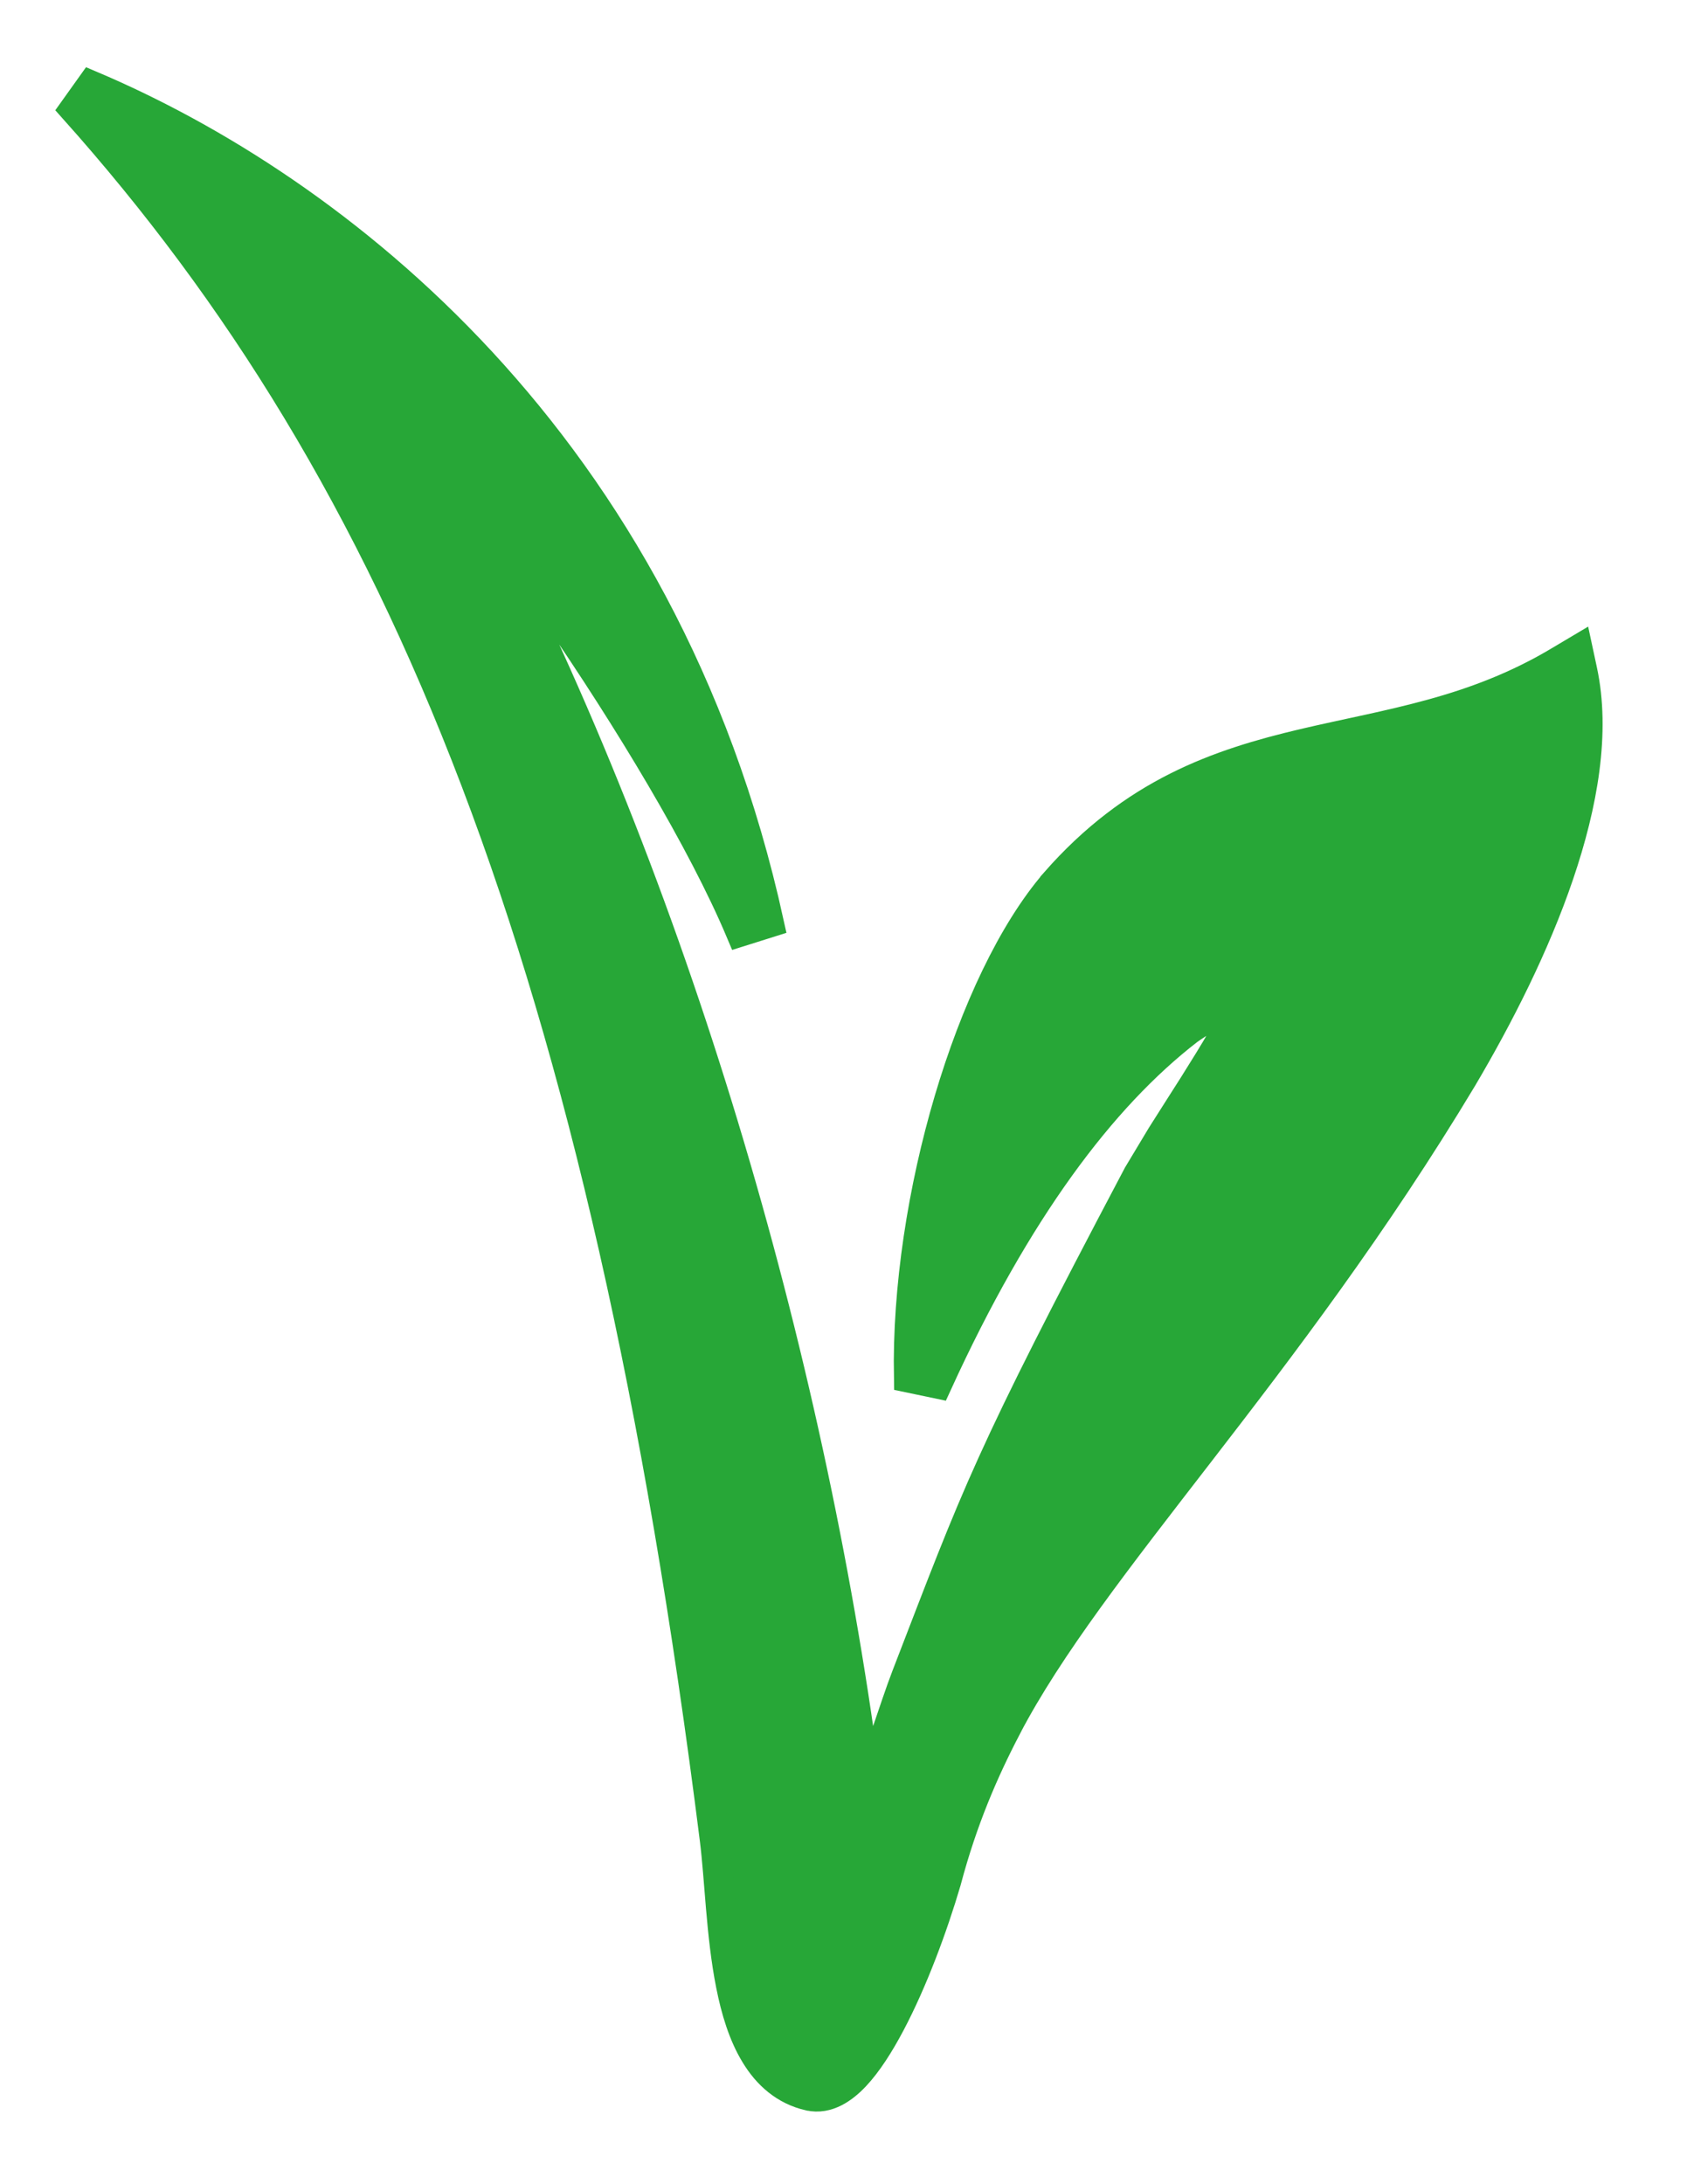 <?xml version="1.0" encoding="UTF-8"?> <svg xmlns="http://www.w3.org/2000/svg" width="17" height="22" viewBox="0 0 17 22" fill="none"><path d="M0.919 0.862C3.361 1.897 6.682 4.437 7.749 9.294L7.463 9.384C7.076 8.467 6.334 7.241 5.598 6.17C5.294 5.727 4.99 5.312 4.716 4.958C6.716 8.749 8.098 13.412 8.687 17.667L8.718 17.86C8.725 17.894 8.734 17.922 8.741 17.948C8.801 17.828 8.867 17.648 8.935 17.45C9.002 17.256 9.07 17.046 9.134 16.881C9.855 15.014 9.942 14.722 11.467 11.834L11.705 11.438C11.804 11.281 11.917 11.105 12.023 10.938C12.13 10.768 12.232 10.604 12.309 10.47C12.348 10.402 12.38 10.344 12.403 10.296C12.427 10.246 12.437 10.219 12.439 10.208C12.443 10.185 12.442 10.172 12.441 10.164C12.439 10.164 12.437 10.163 12.434 10.163C12.406 10.162 12.353 10.168 12.271 10.203C12.192 10.237 12.092 10.292 11.975 10.375C11.098 11.053 10.242 12.194 9.445 13.937L9.158 13.877C9.141 12.973 9.299 11.972 9.564 11.078C9.828 10.187 10.204 9.385 10.633 8.888V8.887C11.424 7.985 12.275 7.693 13.137 7.49C14.002 7.287 14.852 7.176 15.721 6.654L15.901 6.547L15.945 6.752C16.079 7.373 15.952 8.097 15.71 8.808C15.468 9.521 15.102 10.239 14.74 10.852L14.739 10.854C13.847 12.339 12.91 13.567 12.09 14.628C11.267 15.693 10.57 16.581 10.143 17.398V17.399C9.913 17.839 9.7 18.33 9.537 18.943L9.536 18.947C9.4 19.41 9.196 19.958 8.972 20.381C8.861 20.591 8.741 20.779 8.617 20.911C8.5 21.035 8.339 21.151 8.155 21.11H8.154C7.908 21.054 7.733 20.896 7.611 20.694C7.49 20.496 7.415 20.248 7.365 19.995C7.314 19.741 7.286 19.469 7.264 19.215C7.242 18.957 7.226 18.723 7.202 18.53C6.083 9.647 4.049 4.792 0.749 1.1L0.919 0.862Z" fill="#27A737" stroke="#27A737" stroke-width="0.3"></path></svg> 